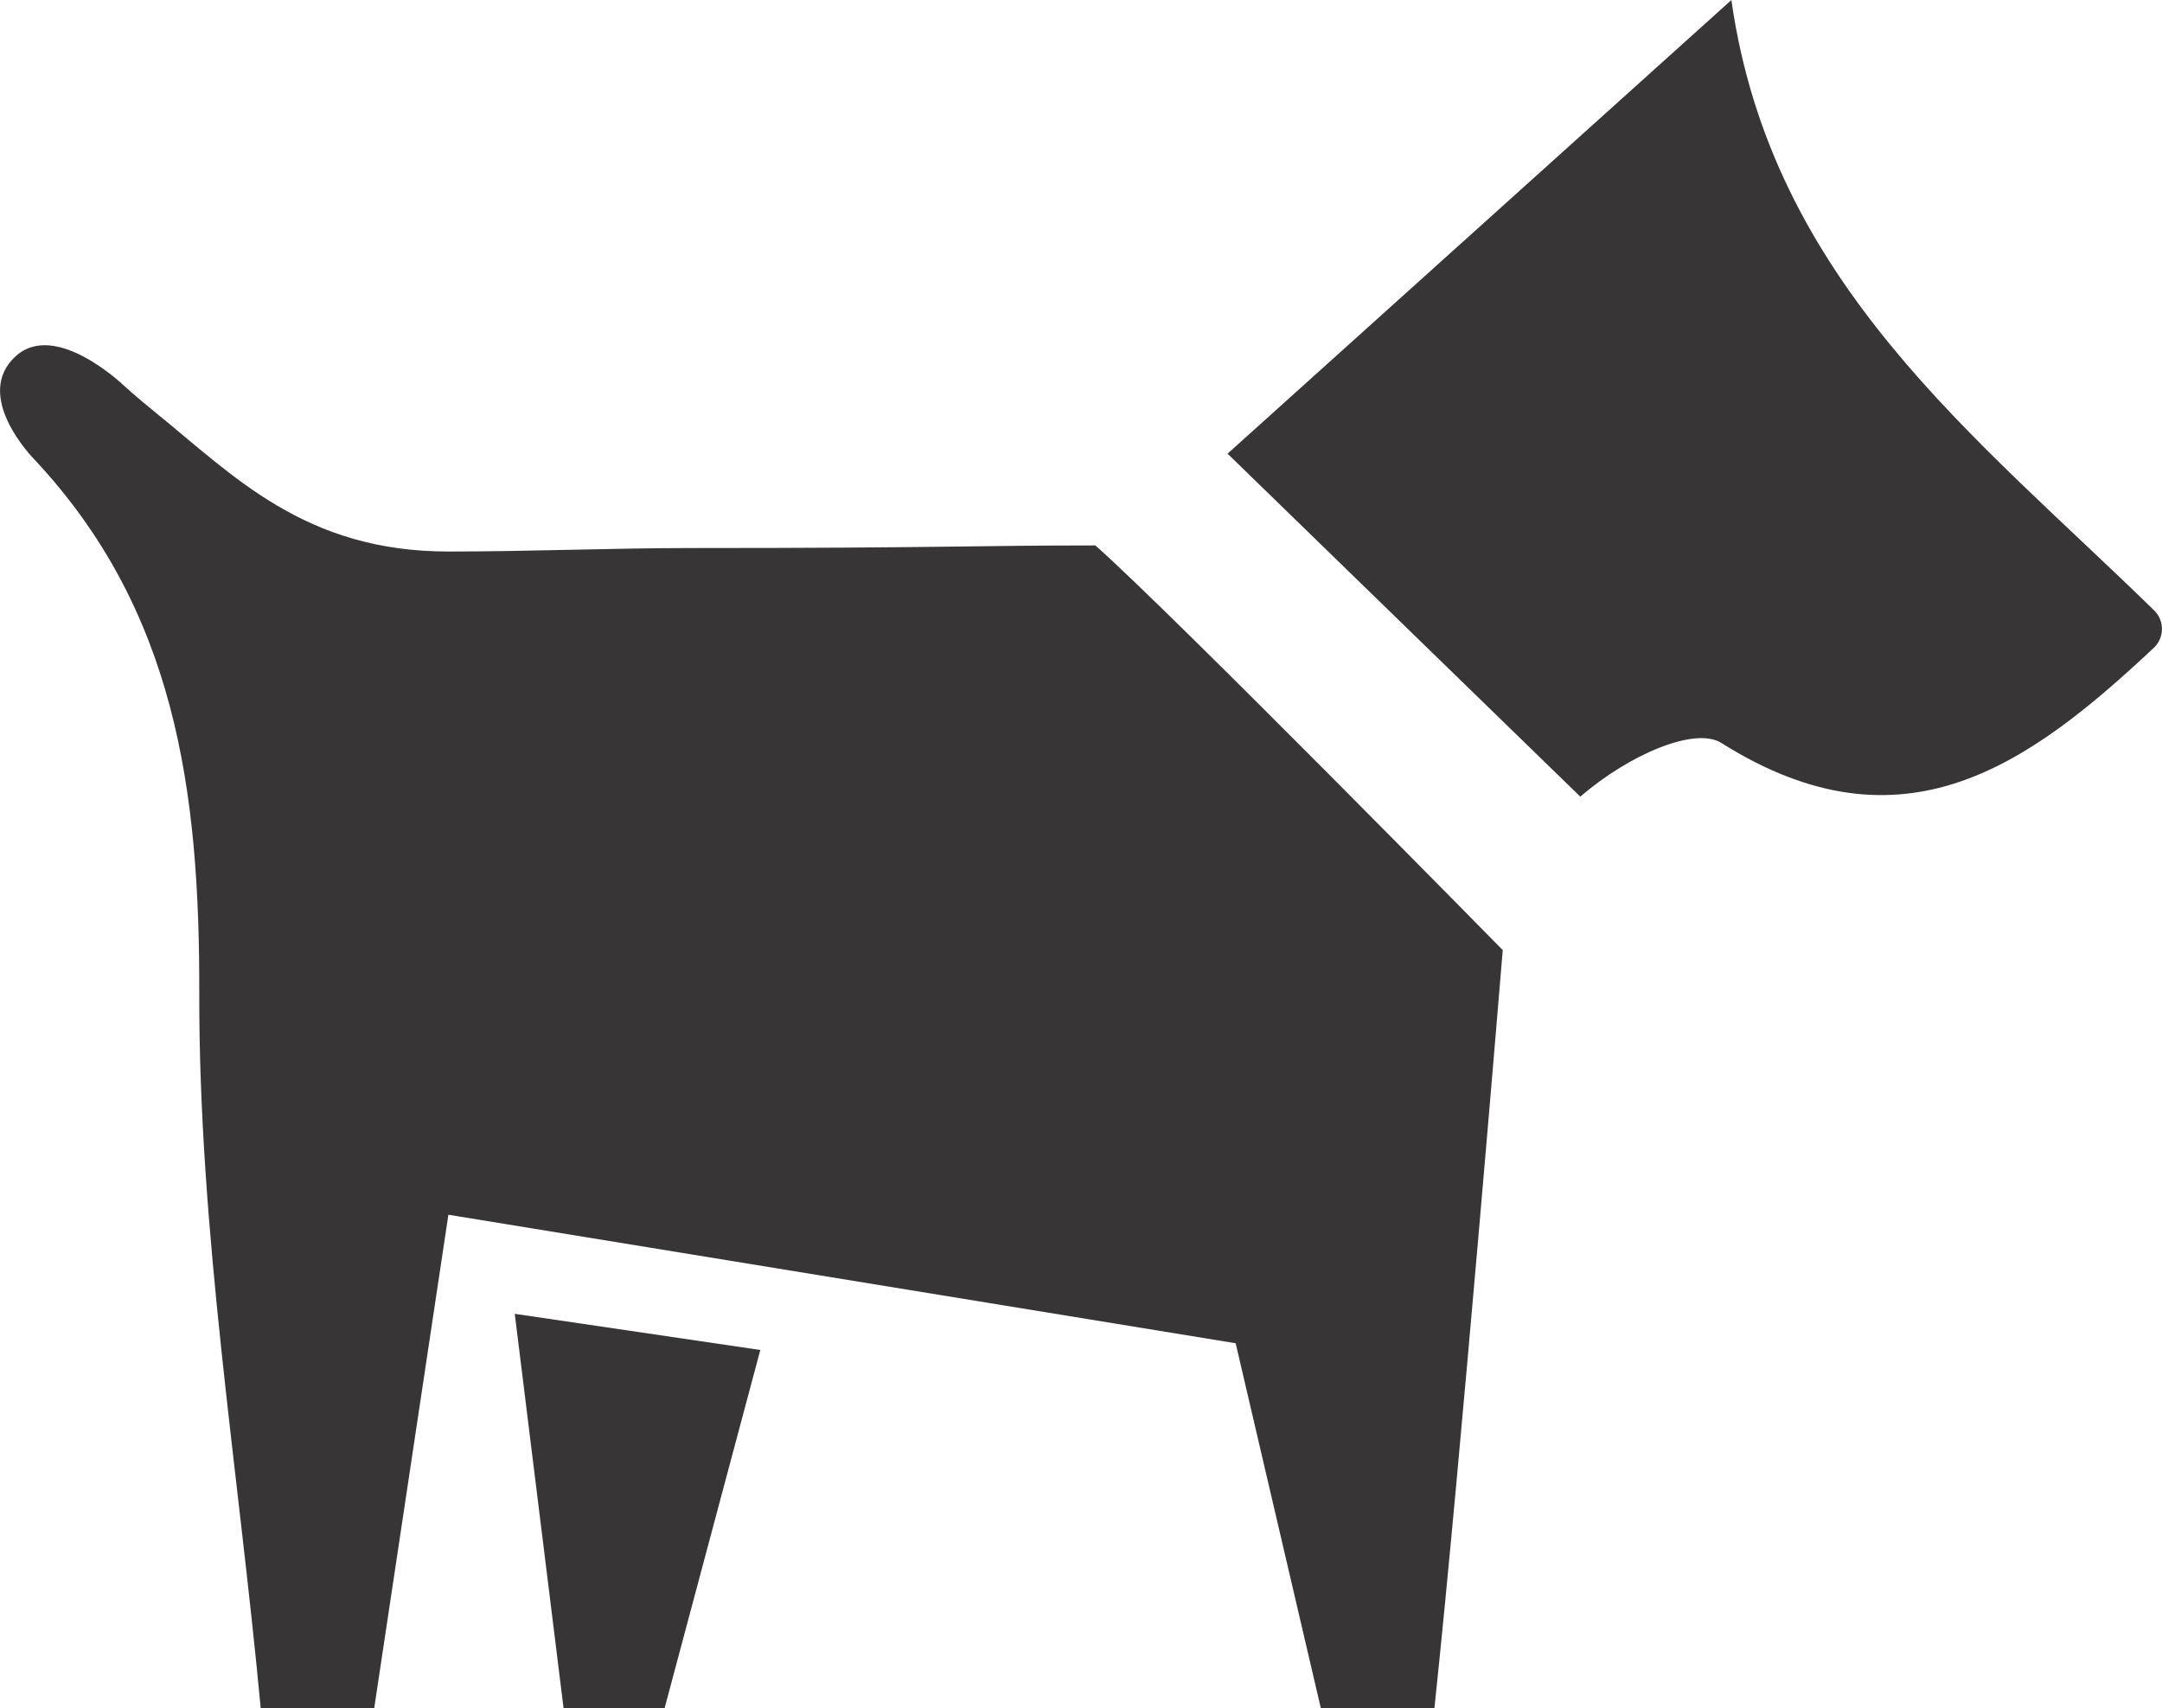 <?xml version="1.0" encoding="UTF-8" standalone="no"?>
<!-- Created with Inkscape (http://www.inkscape.org/) -->

<svg
   xmlns:dc="http://purl.org/dc/elements/1.1/"
   xmlns:cc="http://creativecommons.org/ns#"
   xmlns:rdf="http://www.w3.org/1999/02/22-rdf-syntax-ns#"
   xmlns:svg="http://www.w3.org/2000/svg"
   xmlns="http://www.w3.org/2000/svg"
   xmlns:sodipodi="http://sodipodi.sourceforge.net/DTD/sodipodi-0.dtd"
   xmlns:inkscape="http://www.inkscape.org/namespaces/inkscape"
   width="8.753mm"
   height="6.915mm"
   viewBox="0 0 31.014 24.502"
   id="svg13638"
   version="1.1"
   inkscape:version="0.91 r13725"
   sodipodi:docname="animal.svg">
  <defs
     id="defs13640" />
  <sodipodi:namedview
     id="base"
     pagecolor="#ffffff"
     bordercolor="#666666"
     borderopacity="1.0"
     inkscape:pageopacity="0.0"
     inkscape:pageshadow="2"
     inkscape:zoom="0.35"
     inkscape:cx="-493.06461"
     inkscape:cy="12.250815"
     inkscape:document-units="px"
     inkscape:current-layer="layer1"
     showgrid="false"
     fit-margin-top="0"
     fit-margin-left="0"
     fit-margin-right="0"
     fit-margin-bottom="0"
     inkscape:window-width="1920"
     inkscape:window-height="1017"
     inkscape:window-x="1358"
     inkscape:window-y="-8"
     inkscape:window-maximized="1" />
  <g
     inkscape:label="Vrstva 1"
     inkscape:groupmode="layer"
     id="layer1"
     transform="translate(-359.493,-520.111)">
    <g
       id="g316"
       transform="matrix(1.25,0,0,-1.25,361.255,525.629)">
      <path
         d="m 0,0 c 0,0 0.15,-0.138 0.368,-0.314 0.906,-0.734 1.72,-1.601 3.368,-1.601 0.933,0 1.882,0.04 2.797,0.04 2.857,0 3.27,0.03 4.628,0.03 0.899,-0.798 4.675,-4.644 4.675,-4.644 0,0 -0.485,-5.886 -0.784,-8.698 l -1.304,0 c -0.32,1.369 -0.639,2.739 -0.977,4.186 -3.015,0.492 -6.06,0.989 -9.035,1.475 -0.303,-2.017 -0.577,-3.839 -0.851,-5.661 l -1.303,0 c -0.256,2.736 -0.711,5.473 -0.705,8.208 0.005,2.319 -0.269,4.394 -1.902,6.131 0,0 -0.713,0.726 -0.197,1.181 C -0.768,0.733 0,0 0,0"
         style="fill:#373535;fill-opacity:1;fill-rule:nonzero;stroke:none"
         id="path318"
         inkscape:connector-curvature="0" />
    </g>
    <g
       id="g320"
       transform="matrix(1.25,0,0,-1.25,390.39,529.404)">
      <path
         d="m 0,0 c -1.433,-1.343 -2.882,-2.402 -4.963,-1.092 -0.298,0.188 -1.046,-0.123 -1.619,-0.616 l -4.048,3.936 5.782,5.206 C -4.389,4.197 -2.037,2.425 0.005,0.428 0.125,0.31 0.122,0.115 0,0"
         style="fill:#373535;fill-opacity:1;fill-rule:nonzero;stroke:none"
         id="path322"
         inkscape:connector-curvature="0" />
    </g>
    <g
       id="g324"
       transform="matrix(1.25,0,0,-1.25,367.577,544.613)">
      <path
         d="M 0,0 -0.56,4.524 2.258,4.109 1.16,0 0,0 Z"
         style="fill:#373535;fill-opacity:1;fill-rule:nonzero;stroke:none"
         id="path326"
         inkscape:connector-curvature="0" />
    </g>
  </g>
</svg>
